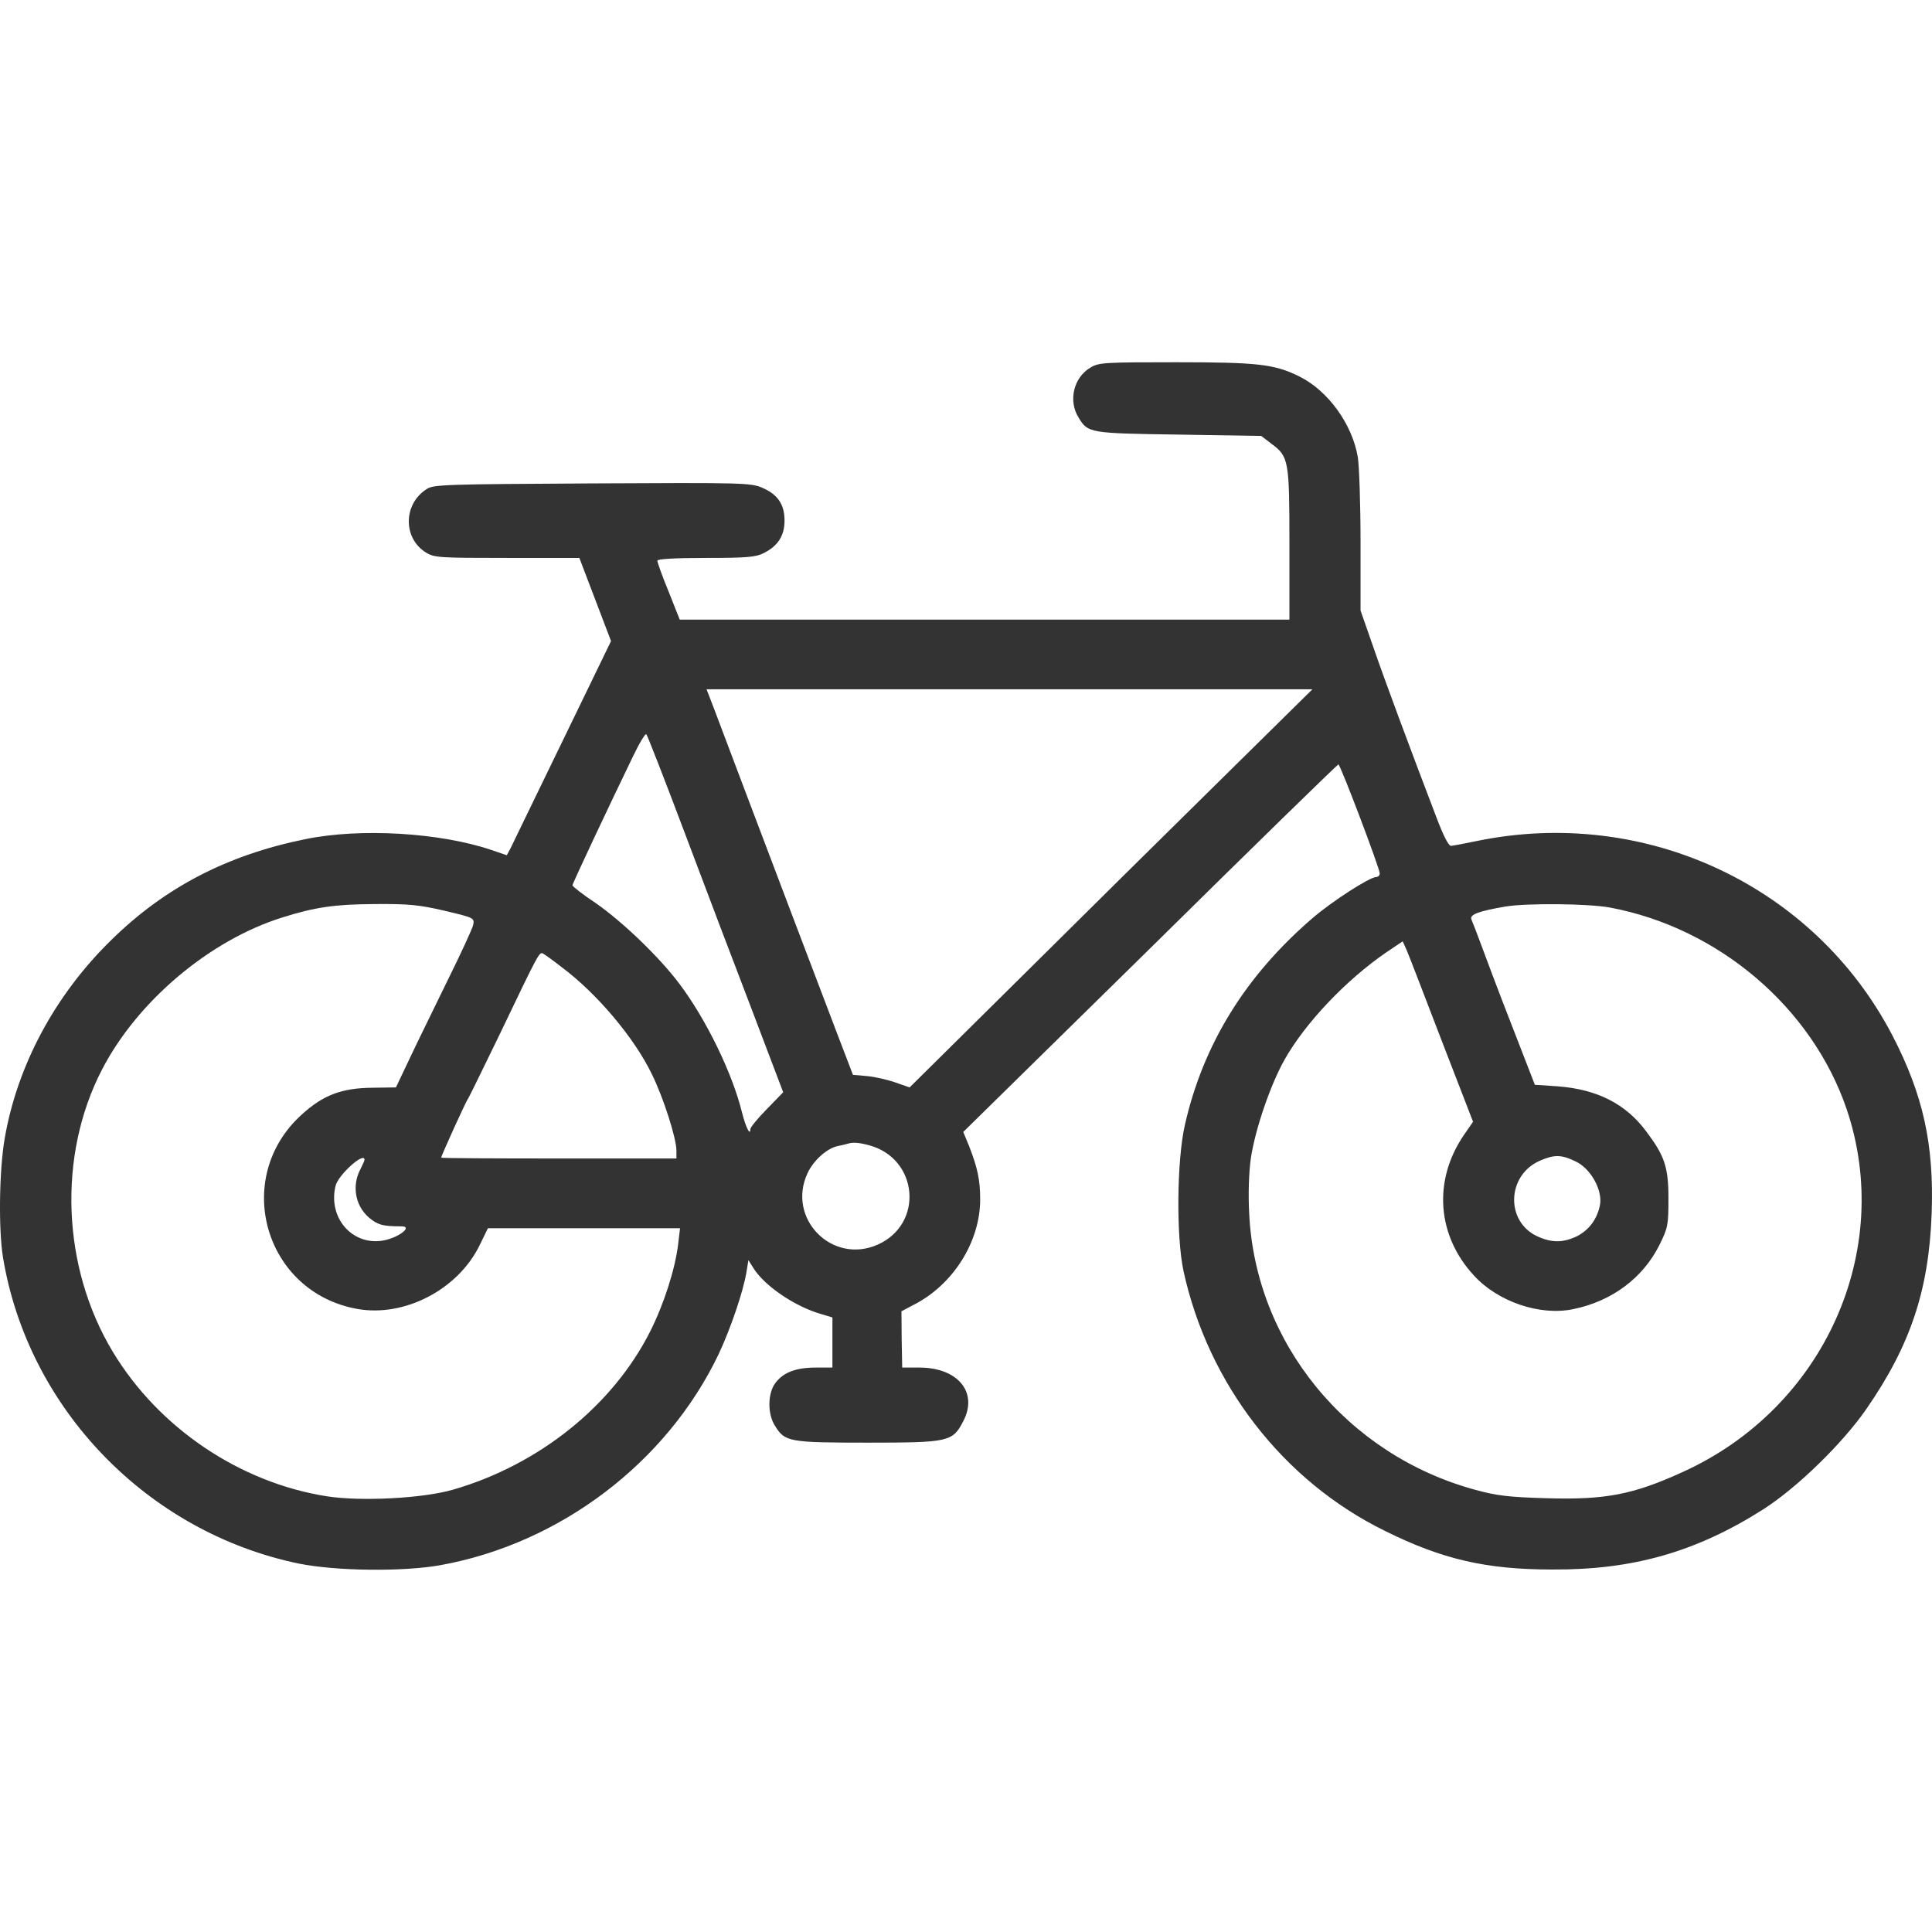 <svg width="80" height="80" viewBox="0 0 80 80" fill="none" xmlns="http://www.w3.org/2000/svg">
<path d="M45.156 15.22C44.451 15.632 44.225 16.598 44.666 17.299C45.052 17.932 45.111 17.942 48.816 17.996L52.225 18.051L52.646 18.374C53.368 18.908 53.392 19.061 53.392 22.548V25.657H28.146L27.684 24.491C27.42 23.858 27.219 23.28 27.219 23.215C27.219 23.147 27.92 23.103 29.236 23.103C30.924 23.103 31.299 23.069 31.625 22.902C32.205 22.616 32.486 22.181 32.486 21.562C32.486 20.895 32.215 20.483 31.58 20.204C31.104 19.993 30.799 19.983 24.521 20.017C18.438 20.051 17.948 20.061 17.667 20.252C16.691 20.871 16.681 22.293 17.642 22.881C17.983 23.092 18.198 23.103 20.997 23.103H23.99L25.302 26.545L23.299 30.675C22.198 32.951 21.222 34.948 21.146 35.115L20.986 35.414L20.34 35.193C18.198 34.472 14.913 34.281 12.646 34.747C9.406 35.404 6.823 36.748 4.611 38.921C2.278 41.197 0.715 44.119 0.195 47.137C-0.035 48.46 -0.066 50.903 0.125 52.076C1.167 58.339 6.108 63.446 12.375 64.745C13.916 65.055 16.67 65.088 18.222 64.813C23.184 63.922 27.604 60.571 29.757 56.074C30.268 54.975 30.774 53.488 30.913 52.655L30.99 52.179L31.184 52.488C31.636 53.233 32.907 54.097 33.993 54.41L34.469 54.553V56.628H33.788C32.952 56.628 32.431 56.829 32.101 57.275C31.785 57.706 31.775 58.55 32.091 59.04C32.497 59.703 32.667 59.737 35.91 59.737C39.295 59.737 39.445 59.703 39.886 58.85C40.511 57.662 39.67 56.628 38.073 56.628H37.358L37.337 55.465L37.327 54.298L37.788 54.053C39.445 53.233 40.587 51.434 40.587 49.668C40.587 48.858 40.476 48.348 40.125 47.45L39.886 46.872L47.625 39.269C51.875 35.071 55.386 31.652 55.42 31.652C55.5 31.652 57.143 35.982 57.132 36.169C57.132 36.248 57.063 36.316 56.983 36.316C56.722 36.316 55.17 37.312 54.354 38.013C51.58 40.398 49.823 43.232 49.063 46.582C48.726 48.069 48.702 51.202 49.007 52.634C50.028 57.308 53.132 61.326 57.347 63.391C59.716 64.568 61.538 64.99 64.271 64.99C67.636 65.011 70.254 64.255 73.042 62.48C74.434 61.581 76.292 59.772 77.278 58.35C79.115 55.696 79.872 53.41 79.986 50.236C80.087 47.392 79.636 45.341 78.365 42.885C75.136 36.67 68.122 33.384 61.143 34.826C60.657 34.928 60.181 35.016 60.091 35.027C59.986 35.037 59.771 34.615 59.49 33.873C58.389 30.995 57.292 28.043 56.837 26.712L56.337 25.28V22.436C56.337 20.885 56.282 19.307 56.226 18.939C56 17.575 55 16.187 53.823 15.599C52.782 15.078 52.111 15 48.691 15C45.743 15 45.493 15.01 45.156 15.22ZM50.604 32.23C48.541 34.26 44.791 37.968 42.264 40.476L37.666 45.027L37.097 44.83C36.791 44.718 36.26 44.595 35.93 44.561L35.319 44.507L34.673 42.82C33.632 40.088 31.955 35.669 30.899 32.873C30.357 31.44 29.767 29.875 29.587 29.399L29.257 28.542H54.344L50.604 32.23ZM28.351 34.482C29.177 36.679 30.437 39.999 31.149 41.853L32.43 45.228L31.75 45.929C31.375 46.306 31.069 46.684 31.069 46.759C31.069 47.058 30.878 46.67 30.729 46.082C30.333 44.452 29.246 42.221 28.146 40.755C27.299 39.622 25.767 38.156 24.646 37.38C24.125 37.036 23.705 36.703 23.705 36.659C23.705 36.581 25.191 33.427 26.222 31.297C26.483 30.753 26.729 30.352 26.764 30.406C26.809 30.454 27.524 32.284 28.351 34.482ZM18.413 37.713C19.639 38.002 19.649 38.013 19.593 38.302C19.559 38.455 19.083 39.489 18.538 40.588C18.006 41.687 17.291 43.129 16.975 43.806L16.395 45.027L15.434 45.041C14.152 45.051 13.382 45.34 12.486 46.16C9.597 48.779 10.948 53.508 14.788 54.199C16.746 54.553 18.968 53.399 19.864 51.555L20.204 50.858H28.159L28.079 51.535C27.954 52.556 27.489 54.008 26.923 55.131C25.371 58.206 22.322 60.648 18.777 61.679C17.517 62.047 14.958 62.179 13.531 61.958C9.927 61.39 6.572 59.128 4.67 55.974C2.562 52.477 2.381 47.858 4.215 44.306C5.677 41.466 8.67 38.935 11.694 37.989C13.066 37.557 13.871 37.445 15.534 37.435C16.93 37.425 17.361 37.468 18.413 37.713ZM66.673 37.581C71.159 38.424 75.024 41.711 76.462 45.915C78.455 51.777 75.535 58.295 69.687 60.948C67.625 61.891 66.469 62.115 63.996 62.037C62.489 61.993 61.983 61.935 61.097 61.693C55.771 60.247 51.975 55.607 51.726 50.236C51.681 49.426 51.715 48.525 51.795 47.96C51.976 46.759 52.601 44.929 53.187 43.885C54.048 42.354 55.739 40.578 57.403 39.435L58.083 38.979L58.243 39.333C58.333 39.534 58.979 41.221 59.691 43.075L60.996 46.45L60.597 47.028C59.34 48.892 59.5 51.158 61.028 52.811C62.014 53.9 63.771 54.498 65.142 54.209C66.729 53.886 68.021 52.934 68.712 51.556C69.062 50.845 69.087 50.736 69.087 49.637C69.087 48.324 68.927 47.858 68.166 46.848C67.319 45.705 66.128 45.106 64.507 44.983L63.555 44.919L63.059 43.64C62.503 42.221 61.937 40.755 61.382 39.255C61.177 38.7 60.972 38.169 60.927 38.068C60.847 37.867 61.243 37.724 62.344 37.537C63.229 37.391 65.788 37.414 66.673 37.581ZM23.253 40.044C24.715 41.132 26.267 42.976 26.989 44.473C27.468 45.439 28.01 47.136 28.01 47.647V47.97H23.138C20.465 47.97 18.267 47.96 18.267 47.936C18.267 47.871 19.298 45.582 19.388 45.483C19.433 45.415 20.023 44.207 20.701 42.809C22.333 39.401 22.333 39.401 22.492 39.489C22.572 39.533 22.913 39.778 23.253 40.044ZM35.999 47.426C38.027 47.98 38.263 50.678 36.35 51.535C34.458 52.379 32.566 50.457 33.437 48.582C33.677 48.058 34.232 47.558 34.673 47.46C34.843 47.426 35.034 47.381 35.093 47.361C35.309 47.293 35.545 47.303 35.999 47.426ZM65.242 48.092C65.867 48.382 66.364 49.28 66.252 49.892C66.138 50.48 65.798 50.933 65.301 51.188C64.721 51.467 64.246 51.467 63.645 51.188C62.332 50.569 62.398 48.671 63.749 48.069C64.35 47.803 64.655 47.803 65.242 48.092ZM15.093 48.024C15.093 48.069 15.013 48.235 14.923 48.416C14.562 49.093 14.707 49.923 15.273 50.413C15.638 50.722 15.853 50.78 16.6 50.78C17.155 50.766 16.464 51.29 15.794 51.379C14.548 51.545 13.586 50.402 13.892 49.113C13.992 48.657 15.093 47.671 15.093 48.024Z" fill="#333333"/>
</svg>
